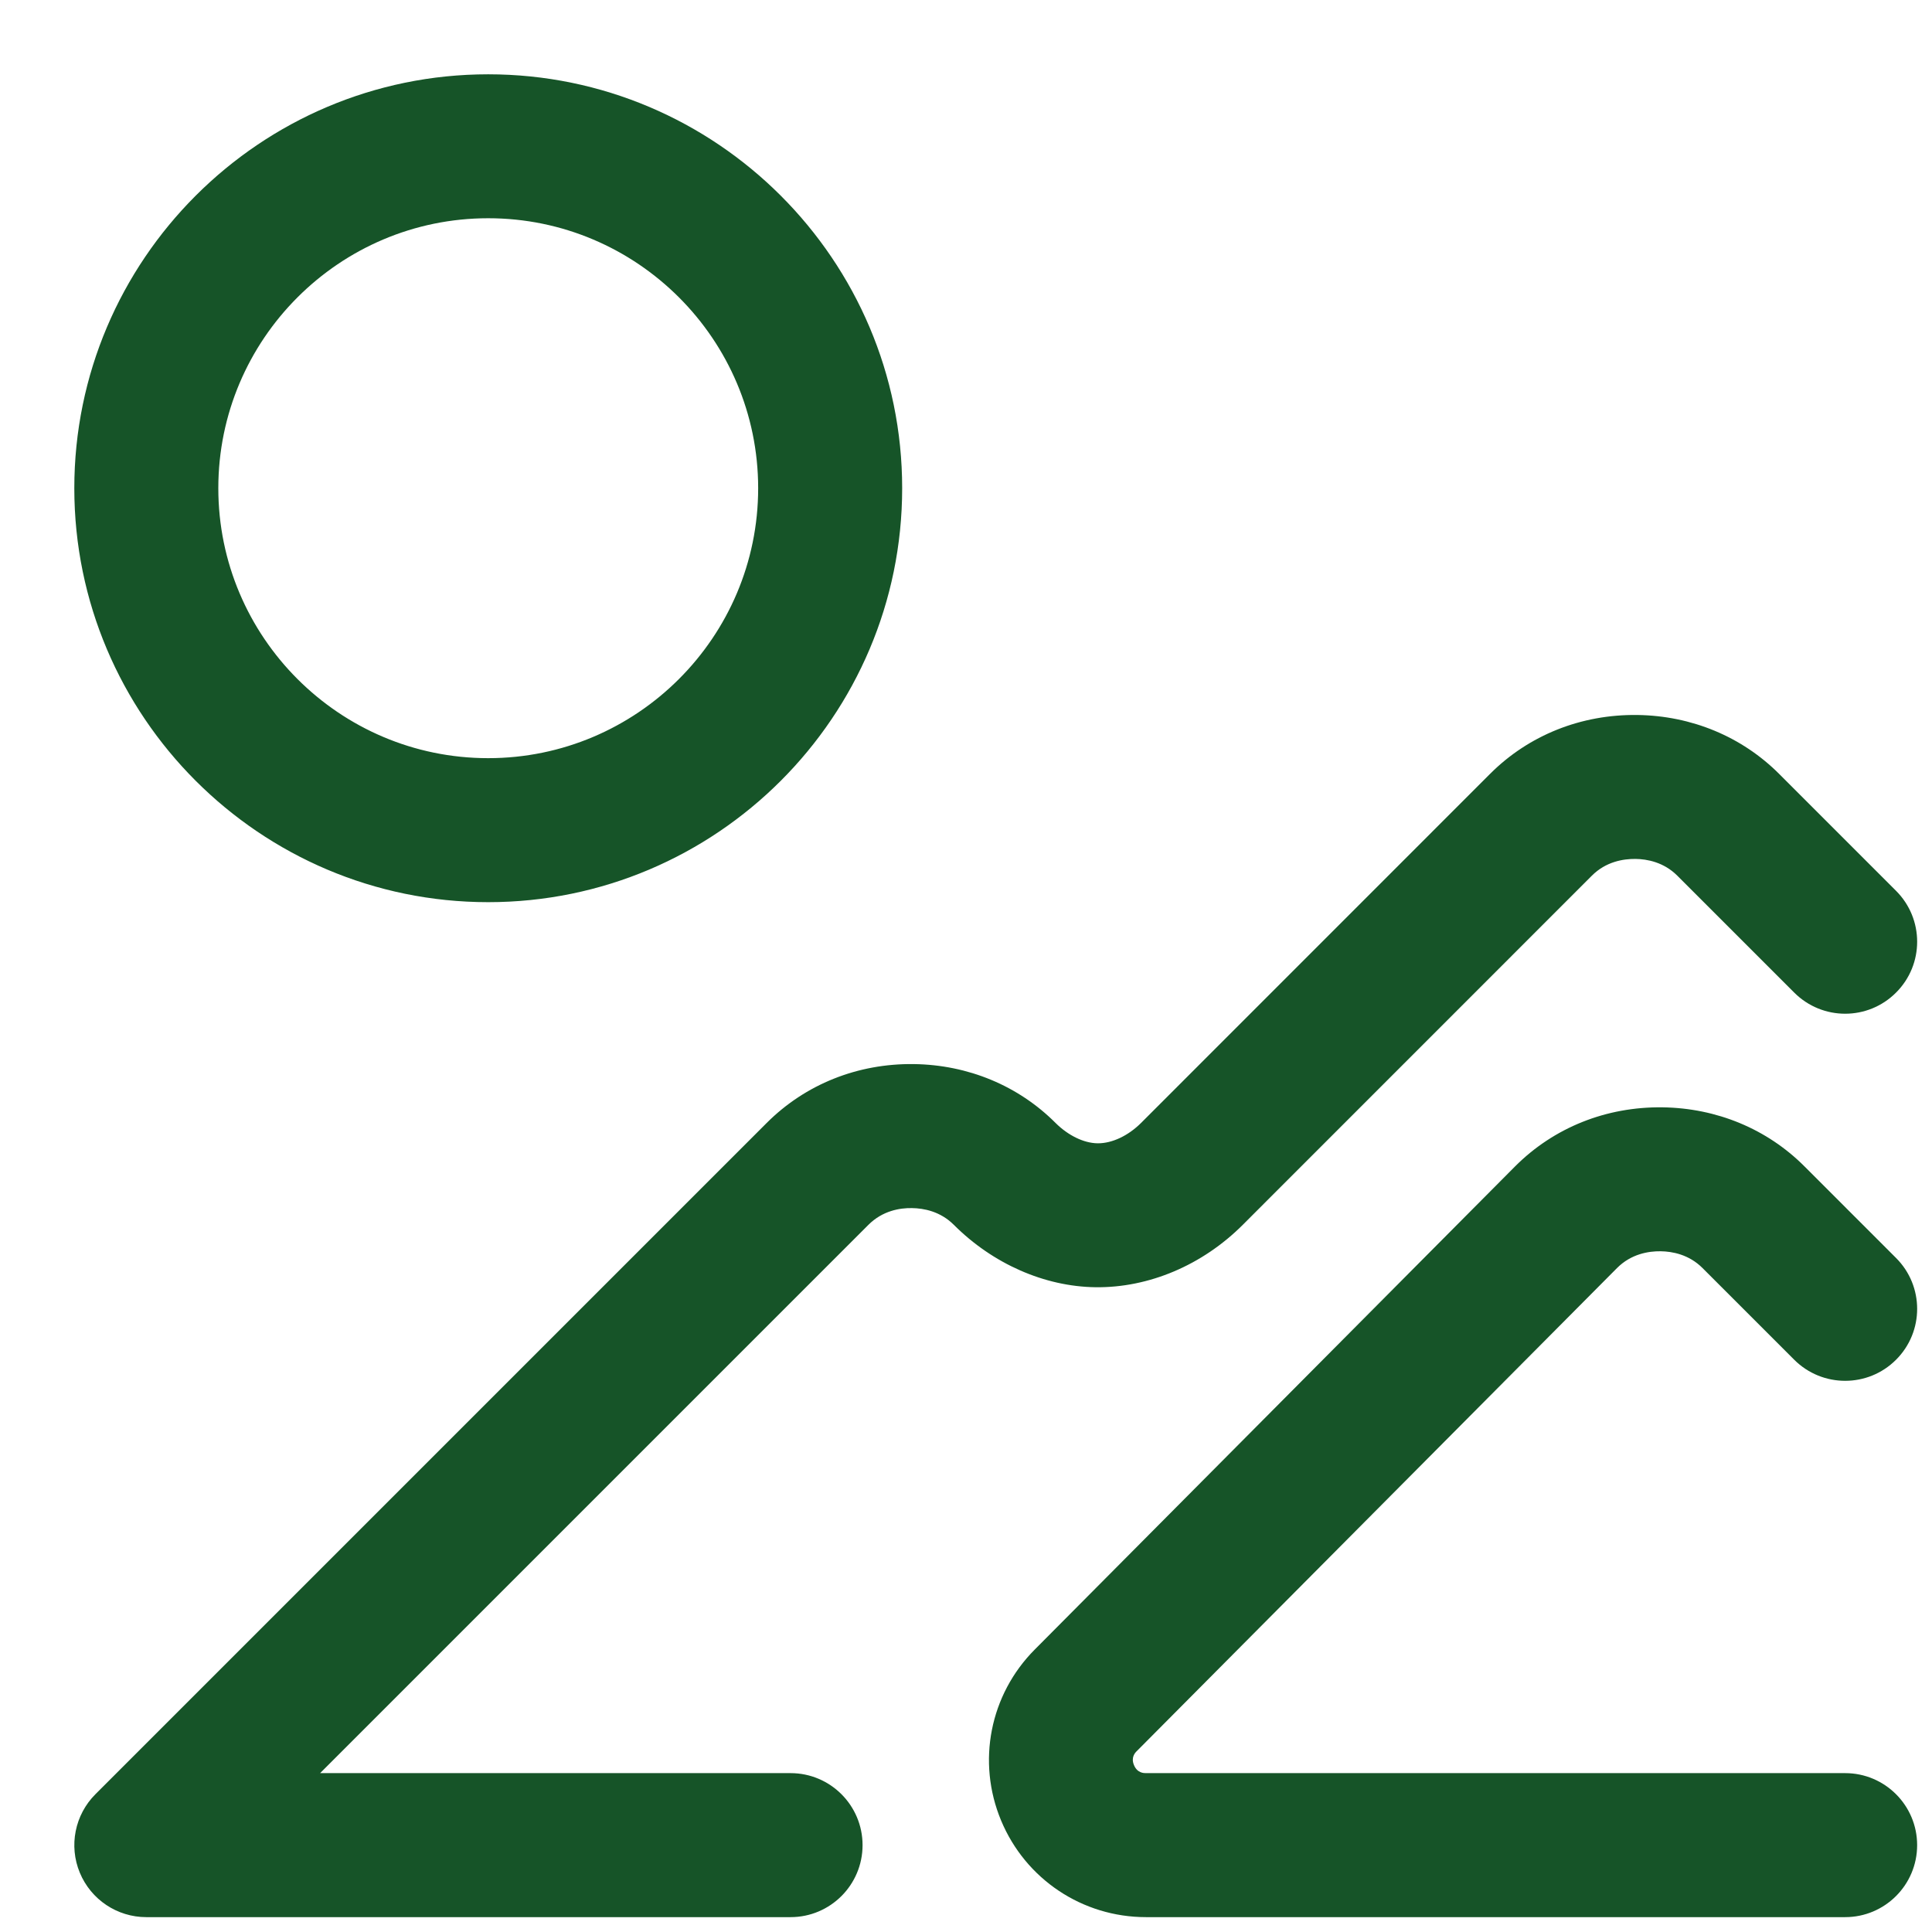 <?xml version="1.0" encoding="utf-8" ?>
<svg xmlns="http://www.w3.org/2000/svg" xmlns:xlink="http://www.w3.org/1999/xlink" width="26" height="26">
	<path fill="#165428" transform="translate(1 1)" d="M5.57 11.141C8.642 11.141 11.141 8.642 11.141 5.57C11.141 2.499 8.642 0 5.57 0C2.499 0 4.5091892e-05 2.499 4.5091892e-05 5.57C4.5091892e-05 8.642 2.499 11.141 5.57 11.141ZM5.57 1.937C7.573 1.937 9.203 3.567 9.203 5.57C9.203 7.573 7.573 9.203 5.57 9.203C3.567 9.203 1.938 7.573 1.938 5.57C1.938 3.567 3.567 1.937 5.57 1.937ZM13.743 16.323C13.056 16.314 12.361 16.008 11.836 15.483C11.654 15.301 11.429 15.26 11.273 15.258C11.11 15.255 10.877 15.293 10.687 15.483L3.308 22.862L9.639 22.862C10.174 22.862 10.608 23.296 10.608 23.831C10.608 24.366 10.174 24.8 9.639 24.8L0.969 24.8C0.577 24.8 0.224 24.564 0.074 24.202C-0.076 23.84 0.007 23.423 0.284 23.146L9.317 14.113C9.839 13.591 10.543 13.31 11.299 13.32C12.028 13.33 12.705 13.611 13.206 14.113C13.375 14.281 13.585 14.383 13.769 14.386C13.772 14.386 13.774 14.386 13.777 14.386C13.968 14.386 14.183 14.284 14.355 14.113L19.053 9.414C19.574 8.893 20.279 8.612 21.035 8.622C21.764 8.632 22.441 8.913 22.942 9.414L24.516 10.988C24.895 11.367 24.895 11.98 24.516 12.358C24.138 12.737 23.525 12.737 23.146 12.358L21.572 10.784C21.39 10.602 21.165 10.561 21.009 10.559C20.846 10.558 20.613 10.594 20.423 10.784L15.725 15.483C15.181 16.027 14.459 16.332 13.743 16.323L13.743 16.323ZM14.299 22.565C14.278 22.585 14.216 22.648 14.261 22.755C14.306 22.862 14.394 22.862 14.422 22.862L23.831 22.862C24.366 22.862 24.8 23.296 24.8 23.831C24.8 24.366 24.366 24.8 23.831 24.8L14.422 24.8C13.566 24.8 12.801 24.289 12.472 23.499C12.143 22.709 12.321 21.806 12.925 21.199L19.39 14.696C19.913 14.173 20.617 13.892 21.374 13.902C22.103 13.912 22.78 14.193 23.281 14.694L24.516 15.929C24.895 16.307 24.895 16.921 24.516 17.299C24.138 17.677 23.525 17.677 23.146 17.299L21.911 16.064C21.729 15.882 21.504 15.841 21.348 15.839C21.186 15.837 20.952 15.874 20.762 16.064L14.299 22.565Z"/>
</svg>
